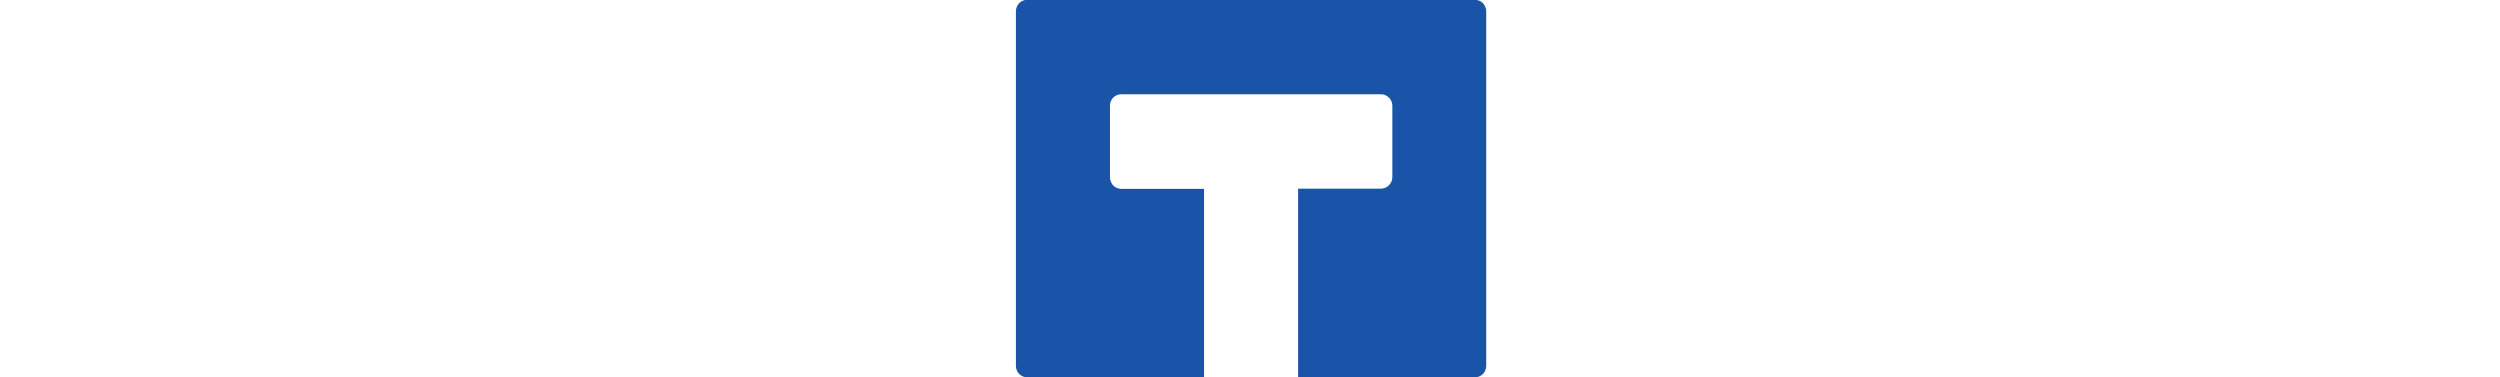 <?xml version="1.0" encoding="UTF-8"?>
<svg xmlns="http://www.w3.org/2000/svg" xmlns:xlink="http://www.w3.org/1999/xlink" version="1.1" id="Layer_1" x="0px" y="0px" viewBox="0 0 1398 211" style="enable-background:new 0 0 1398 211;" xml:space="preserve">
<style type="text/css">
	.st0{fill:#1A54A9;}
</style>
<path class="st0" d="M831.1,6.3v198.3c0,1.7-0.7,3.3-1.8,4.5c-1.2,1.2-2.8,1.9-4.5,1.9h-98.9V105.5h46.3c1.7,0,3.3-0.7,4.5-1.9  c1.2-1.2,1.9-2.8,1.9-4.5V59.1c0-1.7-0.7-3.3-1.9-4.5c-1.2-1.2-2.8-1.9-4.5-1.9H627c-1.7,0-3.3,0.7-4.5,1.9  c-1.2,1.2-1.8,2.8-1.8,4.5v40.1c0,1.7,0.7,3.3,1.8,4.5c1.2,1.2,2.8,1.9,4.5,1.9h46.3V211h-98.9c-1.7,0-3.3-0.7-4.5-1.9  c-1.2-1.2-1.8-2.8-1.8-4.5V6.3c0-1.7,0.7-3.3,1.8-4.5c1.2-1.2,2.8-1.9,4.5-1.9h250.4c1.7,0,3.3,0.7,4.5,1.9  C830.4,3,831.1,4.7,831.1,6.3z"></path>
</svg>
